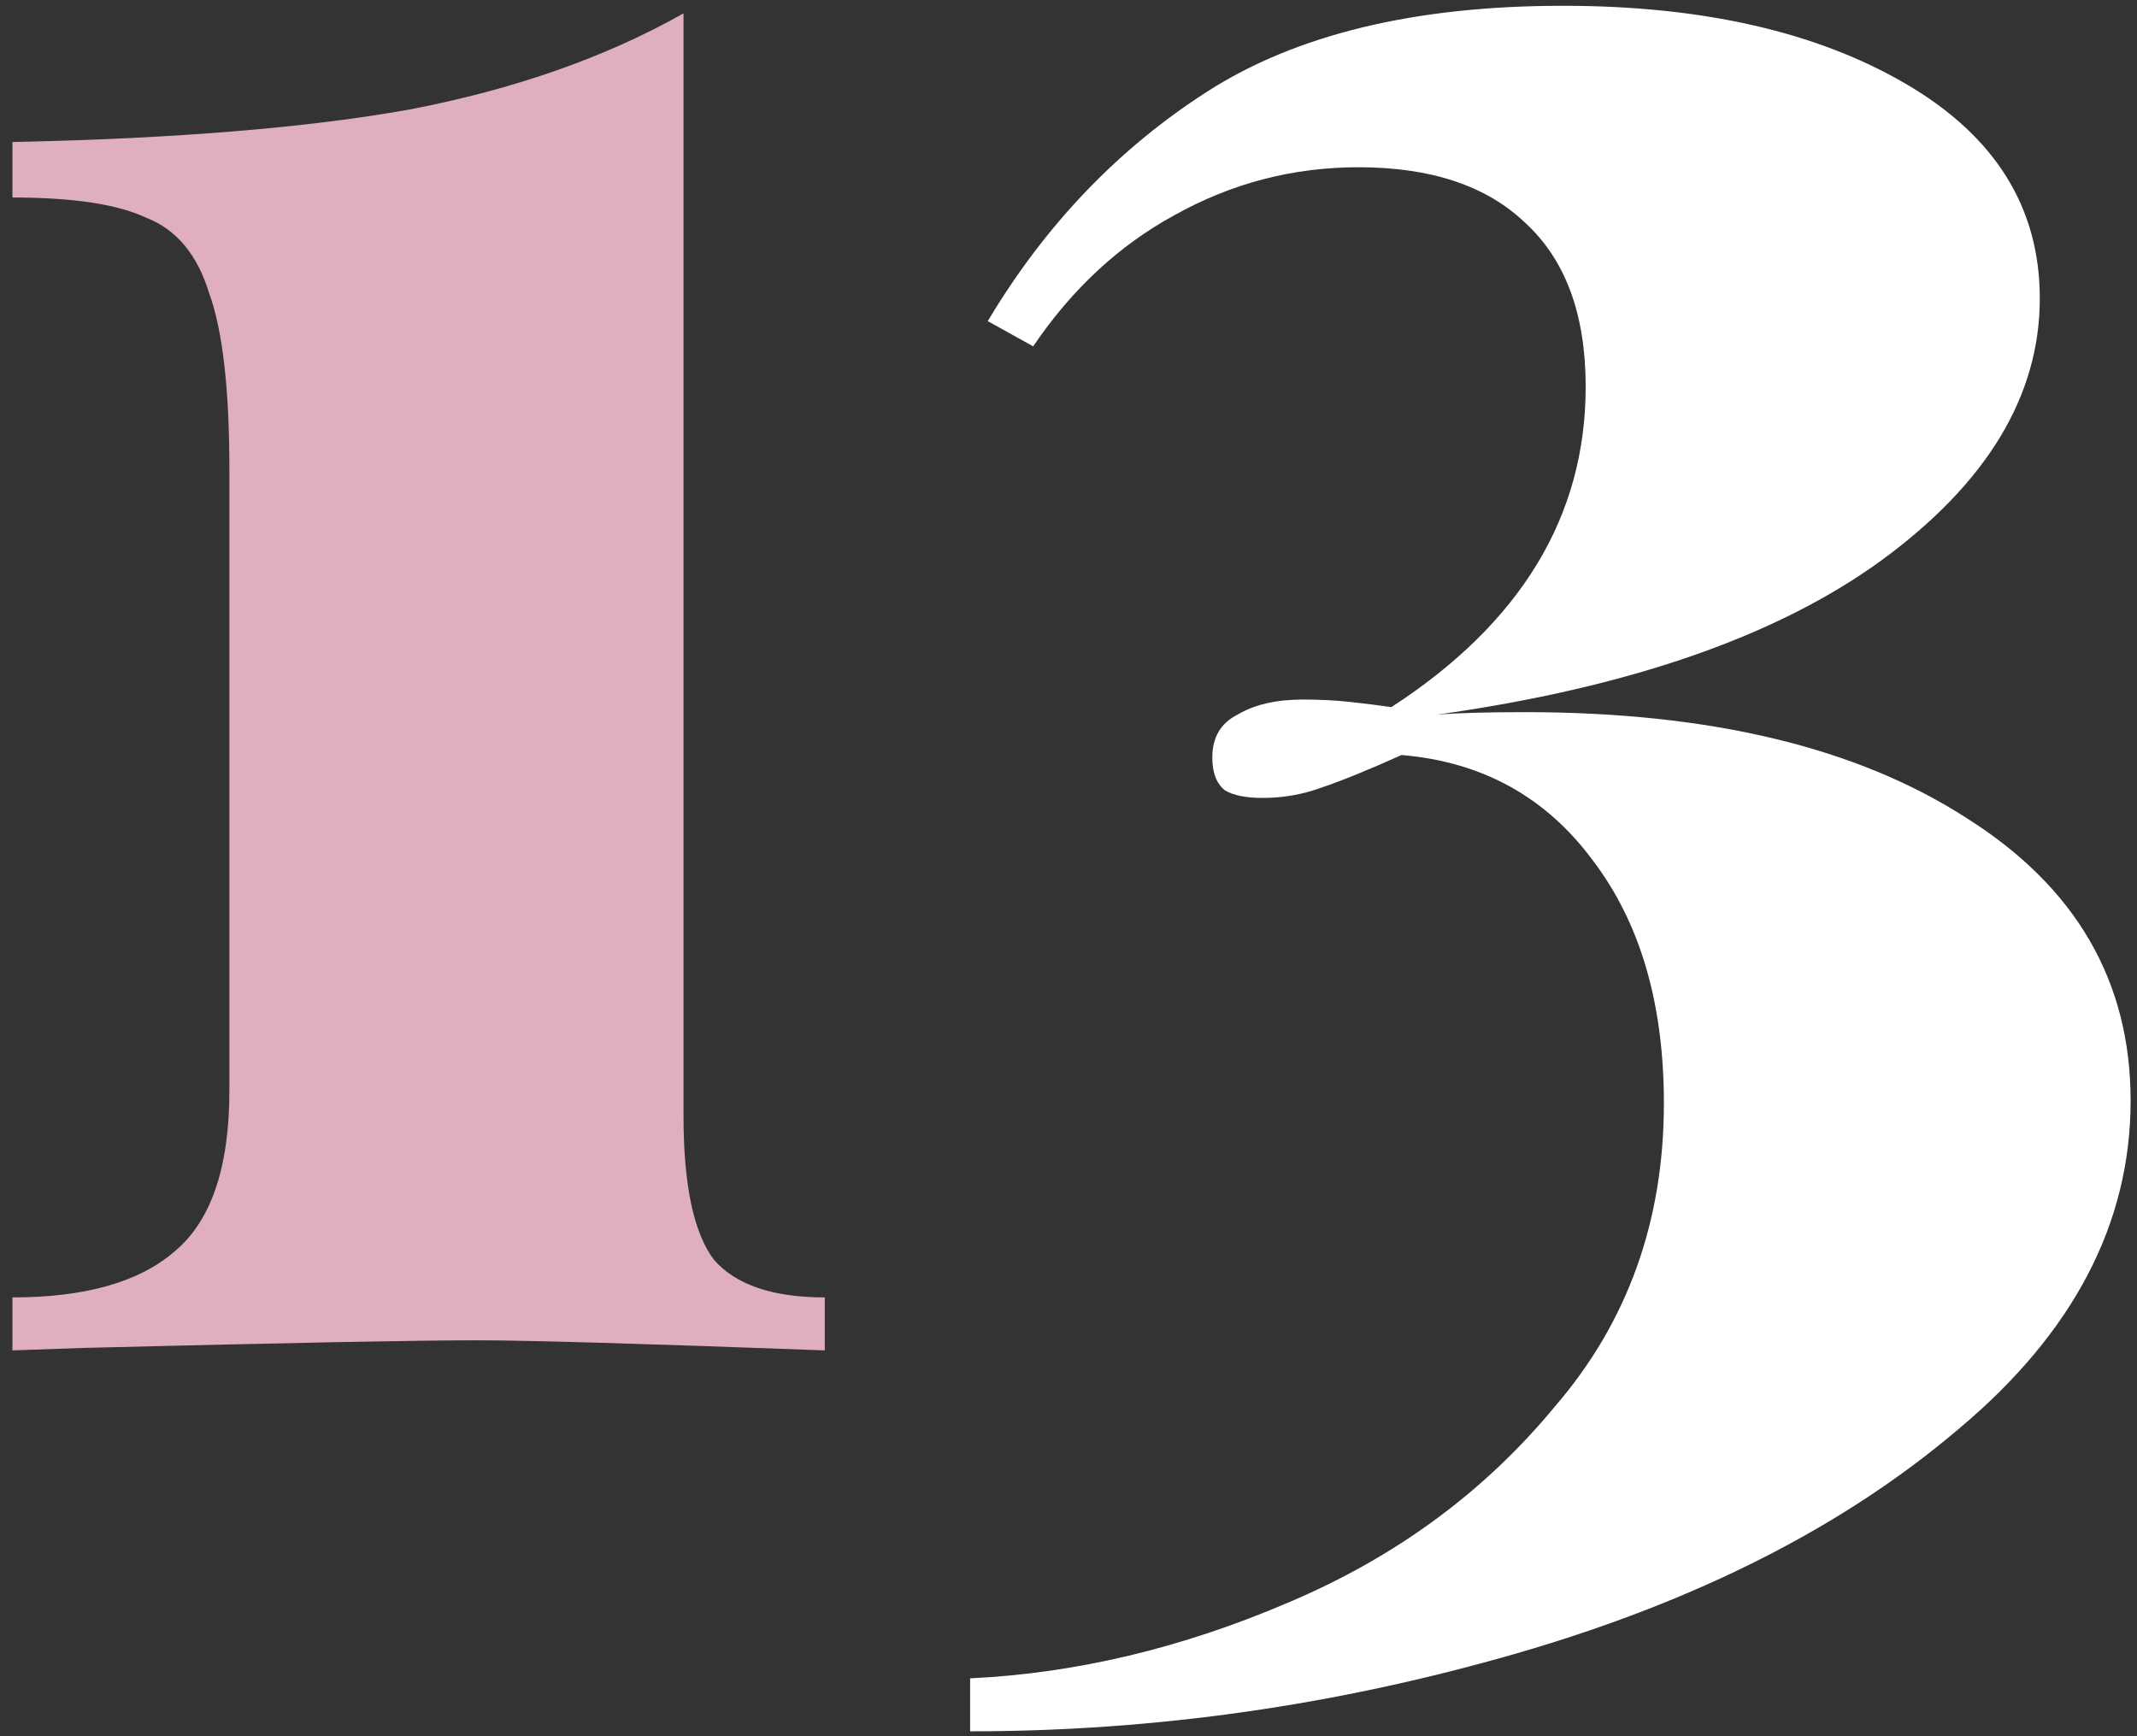 <?xml version="1.0" encoding="UTF-8"?> <svg xmlns="http://www.w3.org/2000/svg" width="144" height="117" viewBox="0 0 144 117" fill="none"><rect x="0" y="0" width="144" height="117" fill="#333333" stroke="none"/> <path d="M46.058 75.19C46.058 79.837 46.738 83.067 48.098 84.88C49.571 86.58 52.064 87.43 55.578 87.43V91C43.338 90.547 35.518 90.32 32.118 90.32C28.151 90.32 19.368 90.49 5.768 90.83L0.838 91V87.43C5.711 87.43 9.338 86.41 11.718 84.37C14.211 82.33 15.458 78.703 15.458 73.49V31.67C15.458 26.23 15.004 22.263 14.098 19.77C13.304 17.163 11.888 15.463 9.848 14.67C7.921 13.763 4.918 13.31 0.838 13.31V9.57C11.831 9.343 20.784 8.607 27.698 7.36C34.724 6 40.844 3.847 46.058 0.9V75.19Z" fill="#DFAFBF"></path> <path d="M105.32 0.39C114.727 0.39 122.433 2.147 128.44 5.66C134.447 9.173 137.45 13.99 137.45 20.11C137.45 26.683 133.88 32.577 126.74 37.79C119.713 42.89 109.74 46.347 96.82 48.16C98.18 48.047 100.163 47.99 102.77 47.99C115.237 47.99 125.153 50.37 132.52 55.13C139.887 59.777 143.57 66.123 143.57 74.17C143.57 82.443 139.717 89.81 132.01 96.27C124.303 102.843 114.387 107.887 102.26 111.4C90.133 114.913 77.837 116.67 65.37 116.67V113.1C72.51 112.76 79.65 111.06 86.79 108C94.043 104.94 100.05 100.52 104.81 94.74C109.683 89.073 112.12 82.273 112.12 74.34C112.12 67.653 110.533 62.213 107.36 58.02C104.187 53.713 99.88 51.333 94.44 50.88C92.173 51.9 90.36 52.637 89 53.09C87.753 53.543 86.45 53.77 85.09 53.77C83.957 53.77 83.107 53.6 82.54 53.26C81.973 52.807 81.69 52.07 81.69 51.05C81.69 49.69 82.257 48.727 83.39 48.16C84.523 47.48 85.997 47.14 87.81 47.14C88.943 47.14 90.02 47.197 91.04 47.31C92.06 47.423 92.967 47.537 93.76 47.65C102.487 41.983 106.85 34.787 106.85 26.06C106.85 21.187 105.49 17.503 102.77 15.01C100.163 12.517 96.423 11.27 91.55 11.27C87.13 11.27 82.993 12.347 79.14 14.5C75.4 16.54 72.227 19.487 69.62 23.34L66.56 21.64C70.413 15.18 75.343 10.023 81.35 6.17C87.357 2.317 95.347 0.39 105.32 0.39Z" fill="white"></path> </svg> 